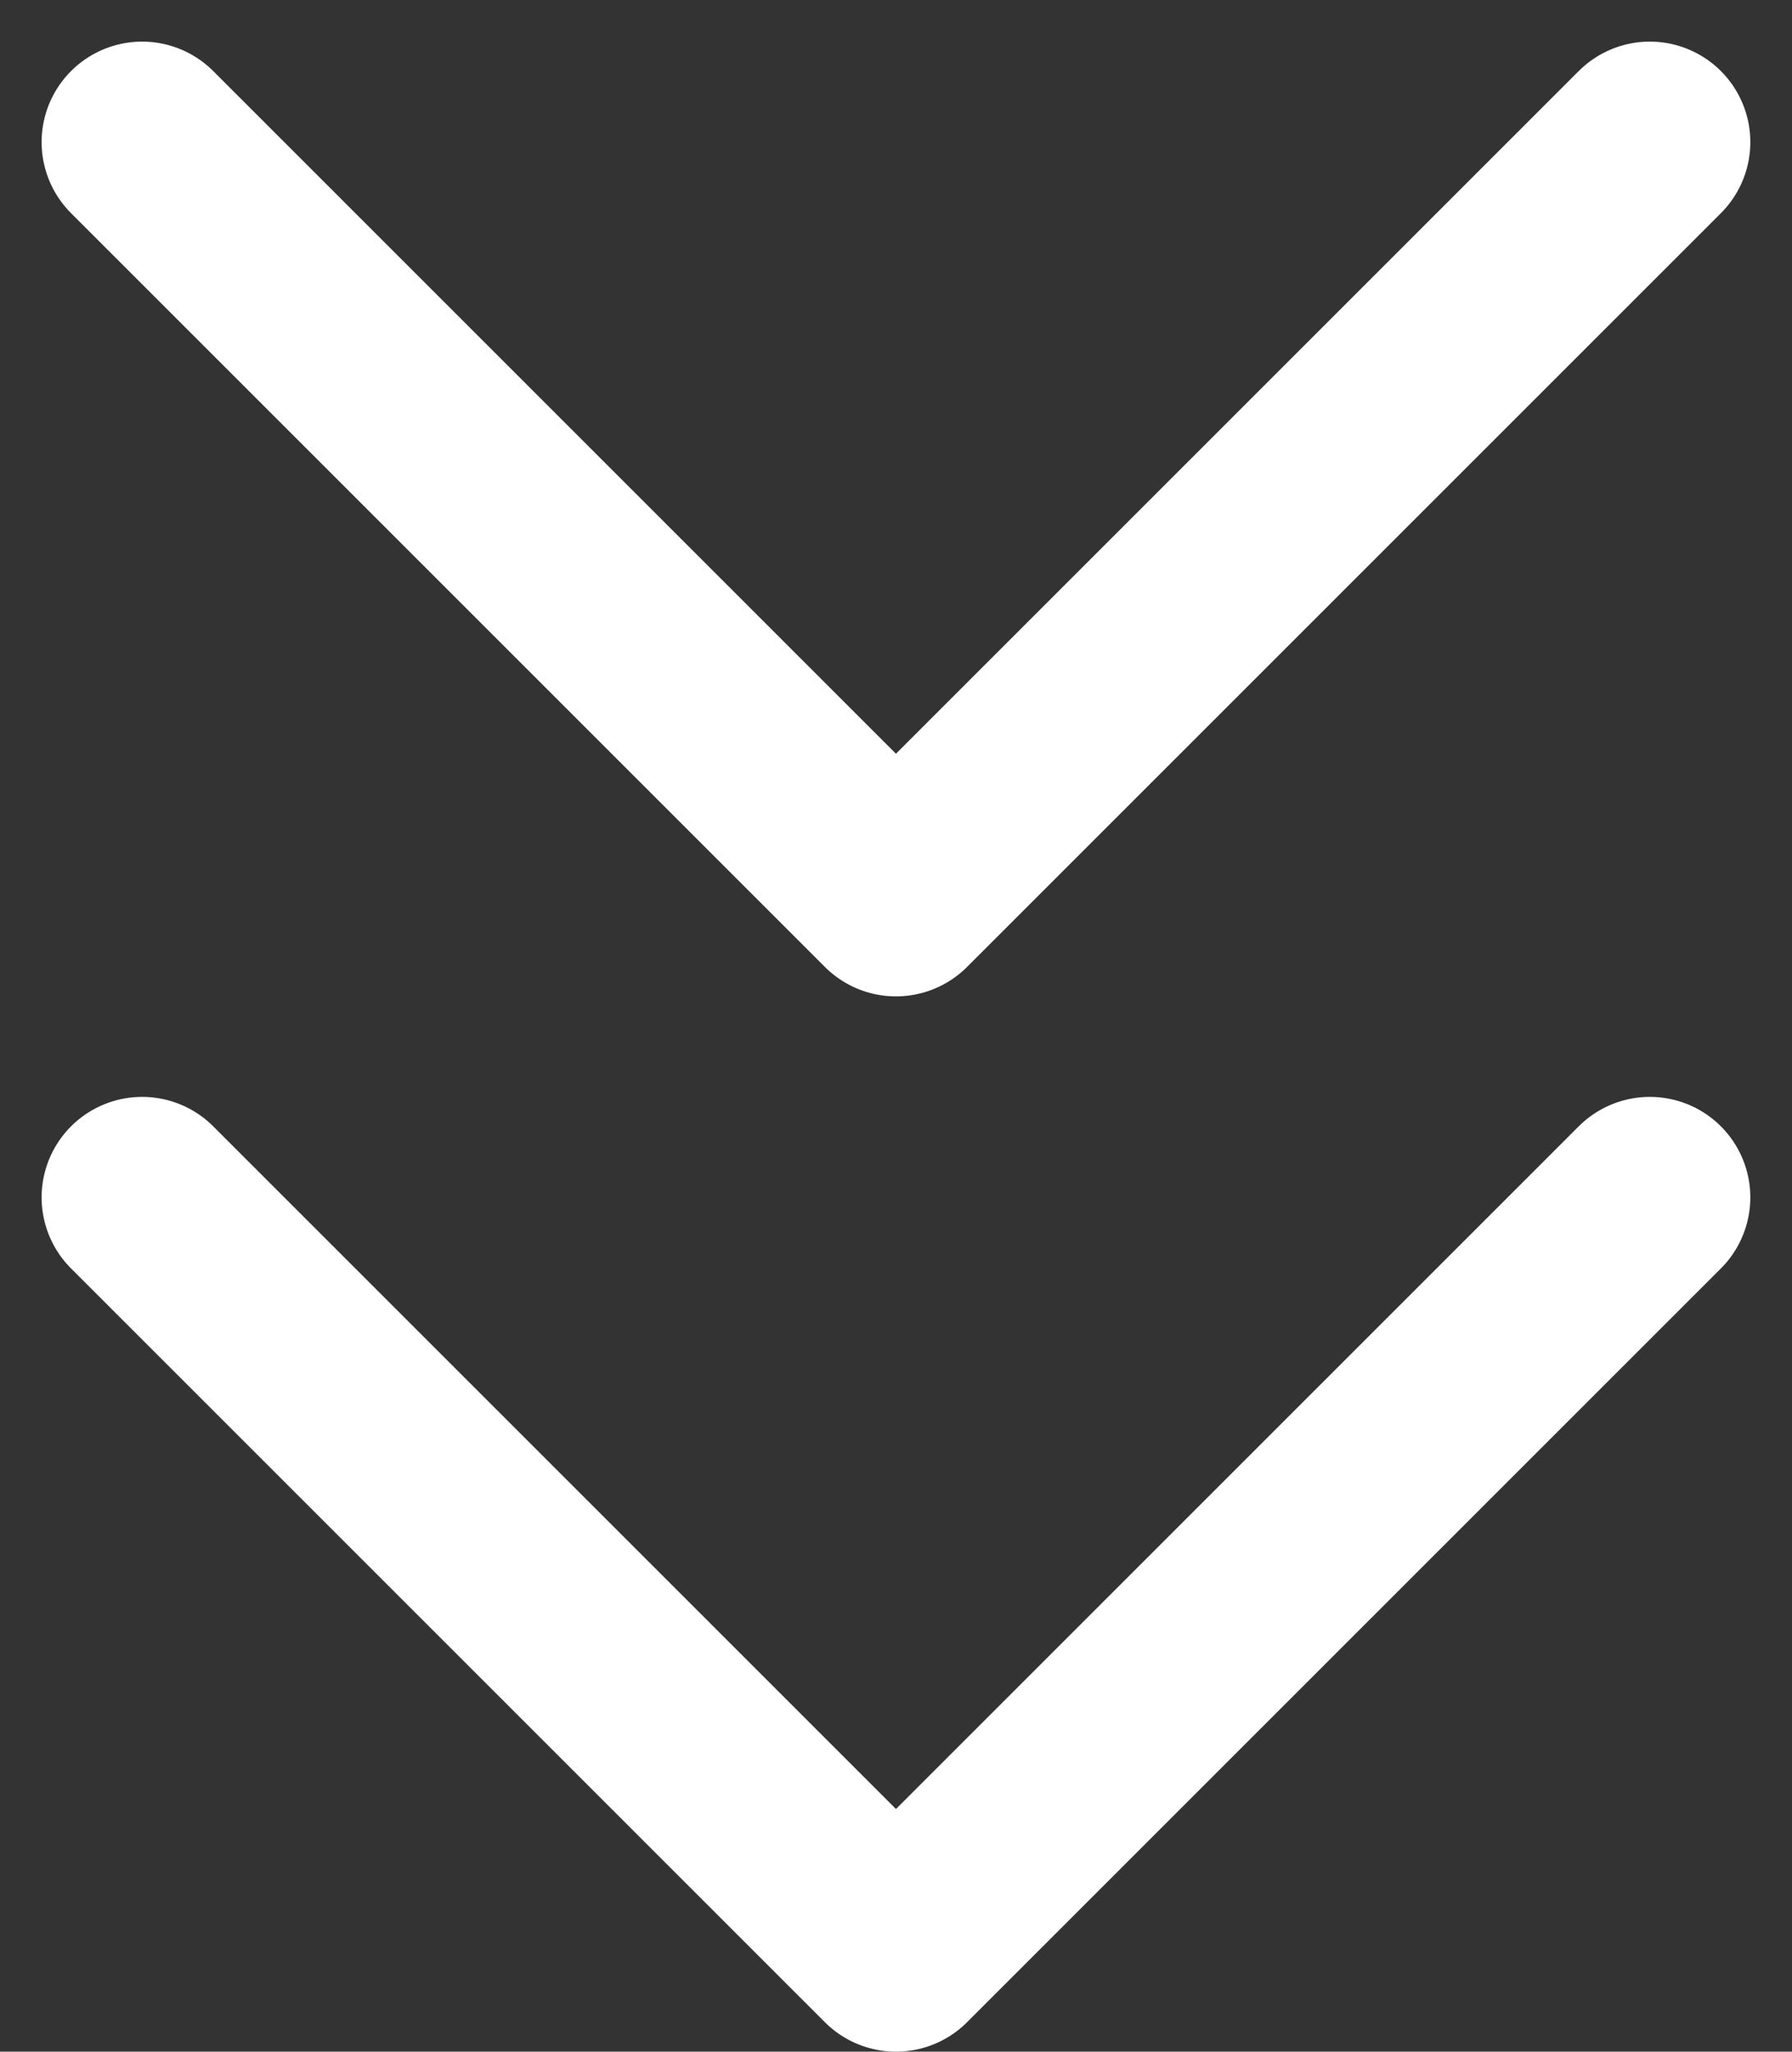 <svg xmlns="http://www.w3.org/2000/svg" width="26.743" height="30.621" viewBox="0 0 26.743 30.621"><rect x="0" y="0" width="26.743" height="30.621" fill="#333333" stroke="none"/><defs><style>.a{fill:none;stroke:#fff;stroke-linecap:round;stroke-linejoin:round;stroke-width:3px;}</style></defs><g transform="translate(-8.379 -6.879)"><path class="a" d="M10.5,19.5,21.75,30.75,33,19.5" transform="translate(0 5.25)"/><path class="a" d="M10.5,9,21.75,20.25,33,9"/></g></svg>